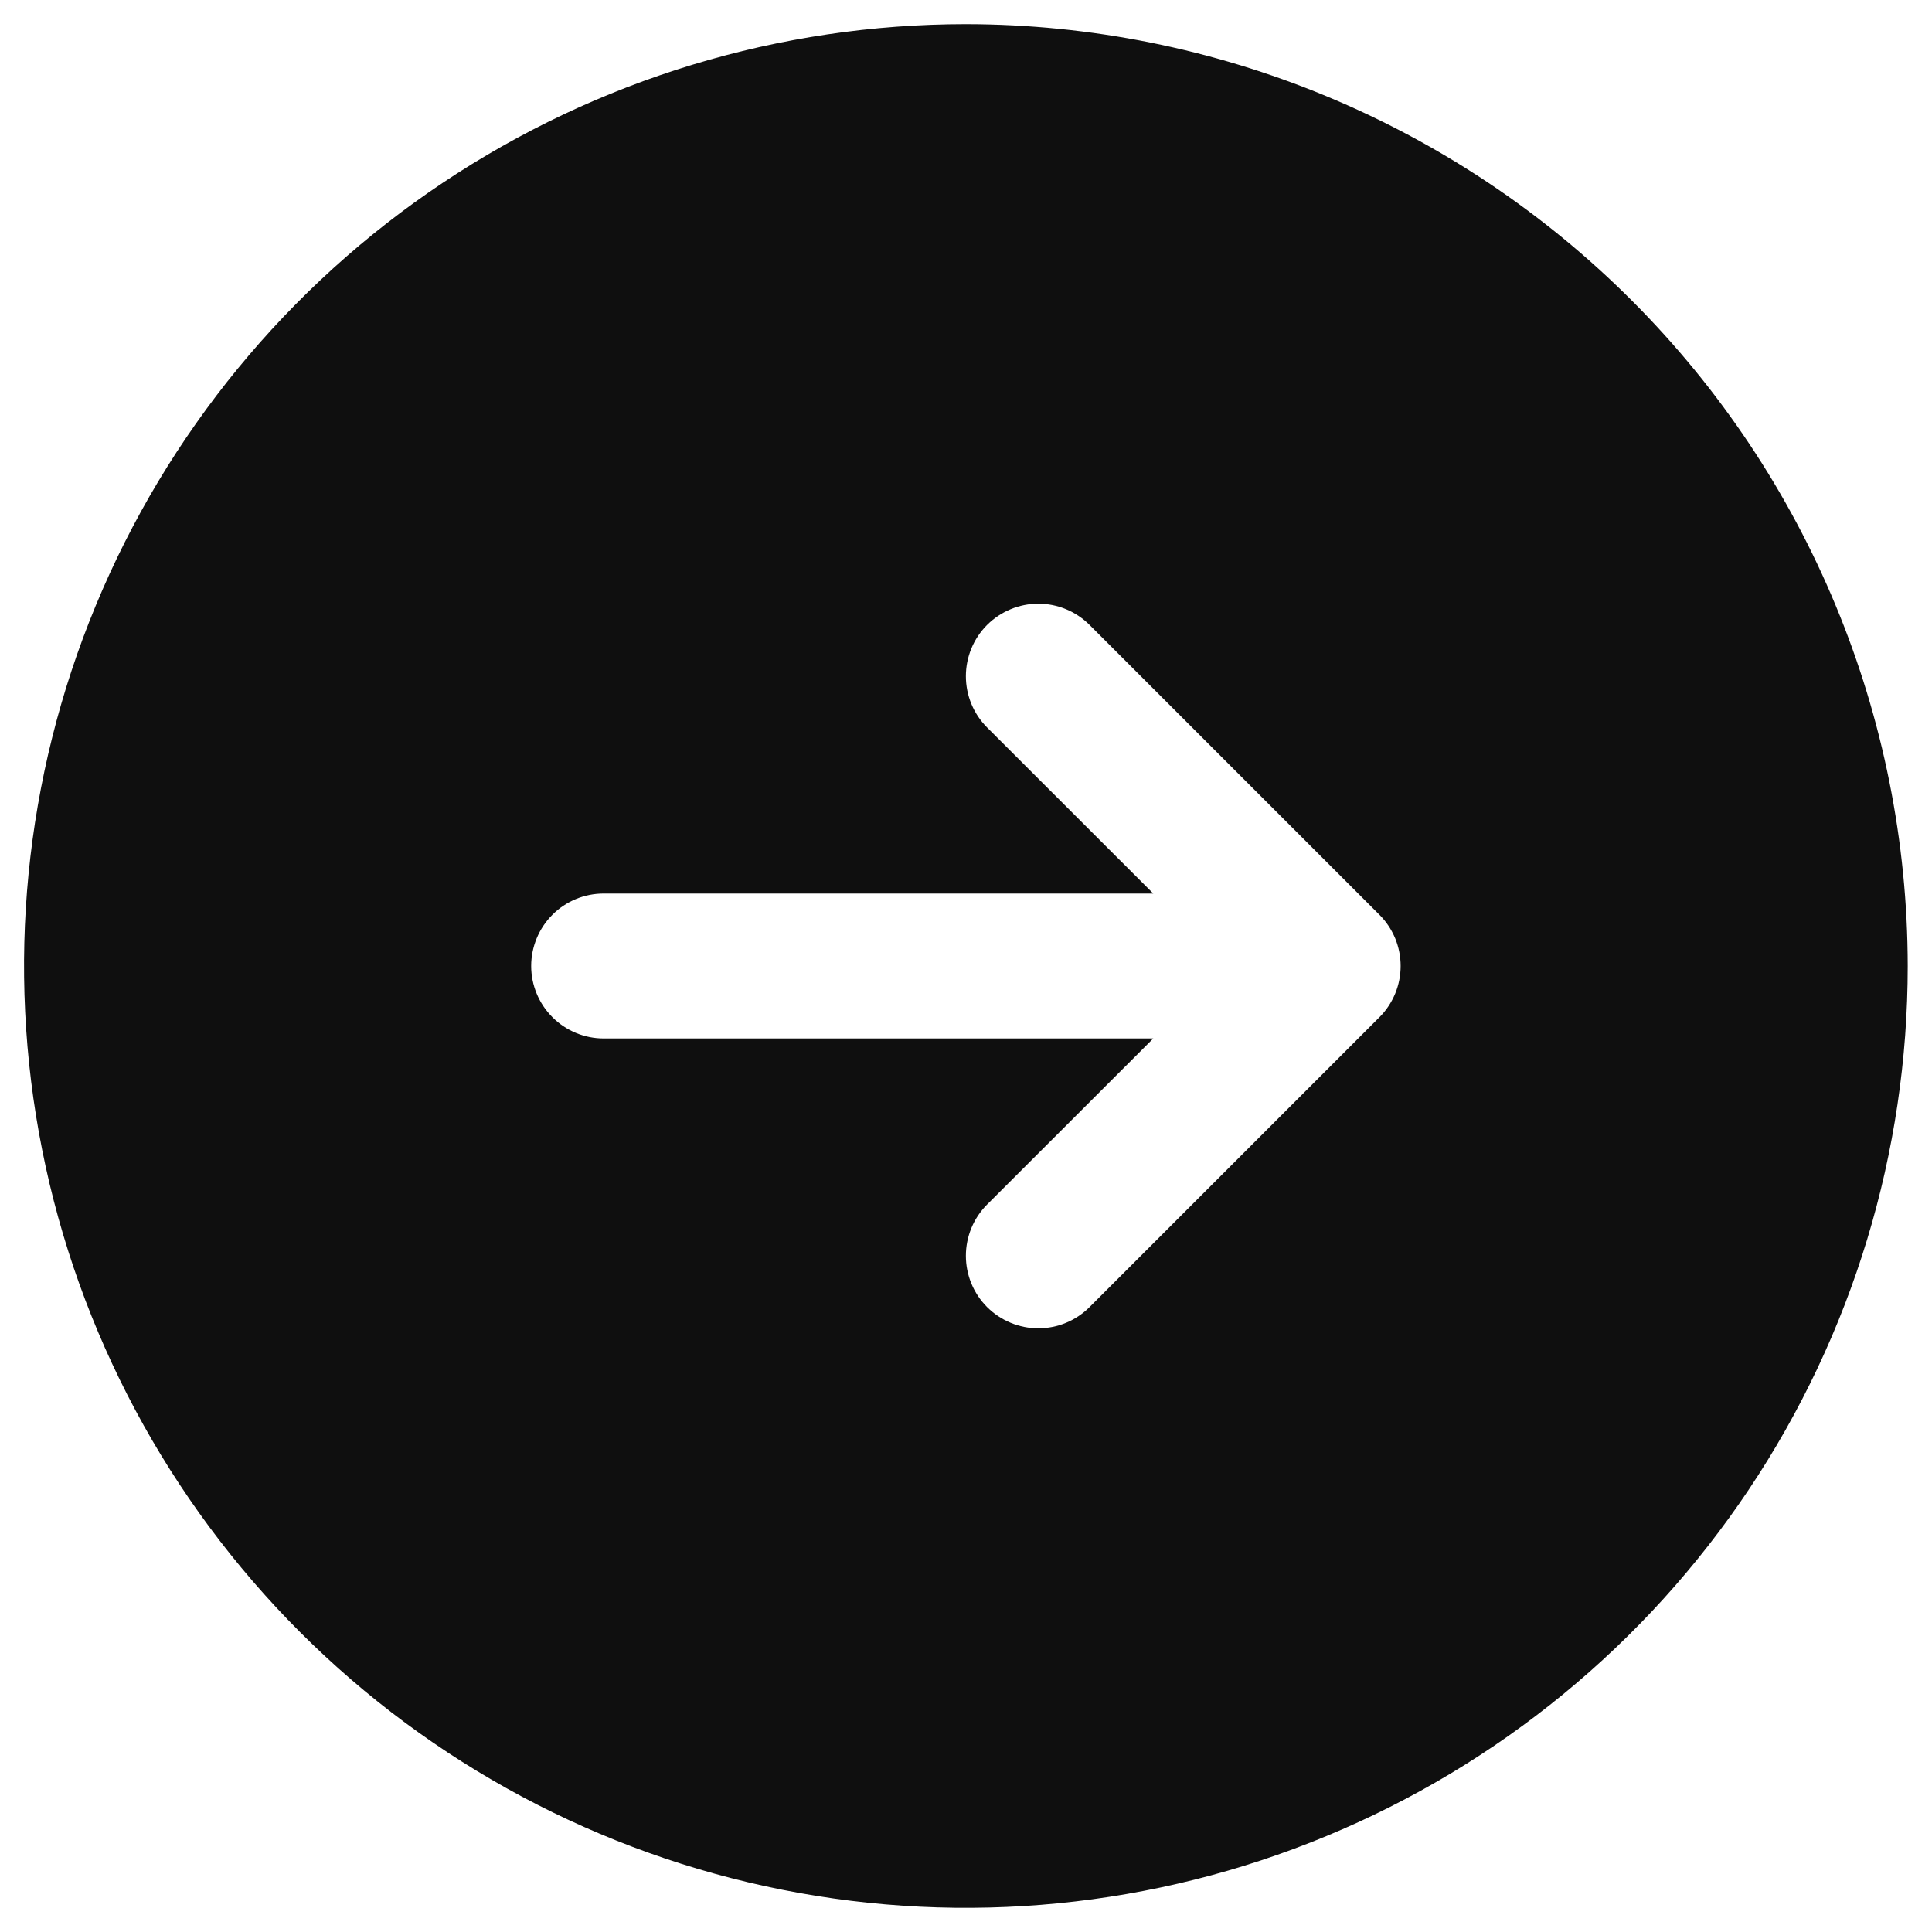<svg width="32" height="32" viewBox="0 0 32 32" fill="none" xmlns="http://www.w3.org/2000/svg">
<g id="ArrowCircleRight" clip-path="url(#clip0_1582_287)">
<path id="Vector" d="M15.998 0.4C12.913 0.4 9.897 1.315 7.332 3.029C4.766 4.743 2.767 7.18 1.586 10.03C0.405 12.881 0.096 16.017 0.698 19.043C1.3 22.069 2.786 24.849 4.968 27.031C7.149 29.212 9.929 30.698 12.955 31.3C15.981 31.902 19.118 31.593 21.968 30.412C24.819 29.232 27.255 27.232 28.969 24.667C30.683 22.101 31.598 19.085 31.598 16C31.594 11.864 29.949 7.898 27.024 4.974C24.1 2.049 20.134 0.404 15.998 0.4ZM22.847 16.849L18.047 21.649C17.822 21.874 17.517 22.001 17.198 22.001C16.88 22.001 16.575 21.874 16.349 21.649C16.124 21.424 15.998 21.118 15.998 20.8C15.998 20.482 16.124 20.176 16.349 19.951L19.102 17.2H9.998C9.68 17.2 9.375 17.073 9.15 16.848C8.925 16.623 8.798 16.318 8.798 16C8.798 15.682 8.925 15.376 9.15 15.151C9.375 14.926 9.68 14.8 9.998 14.8H19.102L16.349 12.049C16.124 11.824 15.998 11.518 15.998 11.2C15.998 10.882 16.124 10.576 16.349 10.351C16.575 10.126 16.88 9.999 17.198 9.999C17.517 9.999 17.822 10.126 18.047 10.351L22.847 15.151C22.959 15.262 23.047 15.395 23.108 15.54C23.168 15.686 23.199 15.842 23.199 16C23.199 16.158 23.168 16.314 23.108 16.459C23.047 16.605 22.959 16.738 22.847 16.849Z" fill="#0F0F0F"/>
</g>
<defs>
<clipPath id="clip0_1582_287">
<rect width="32" height="32" fill="white"/>
</clipPath>
</defs>
</svg>
